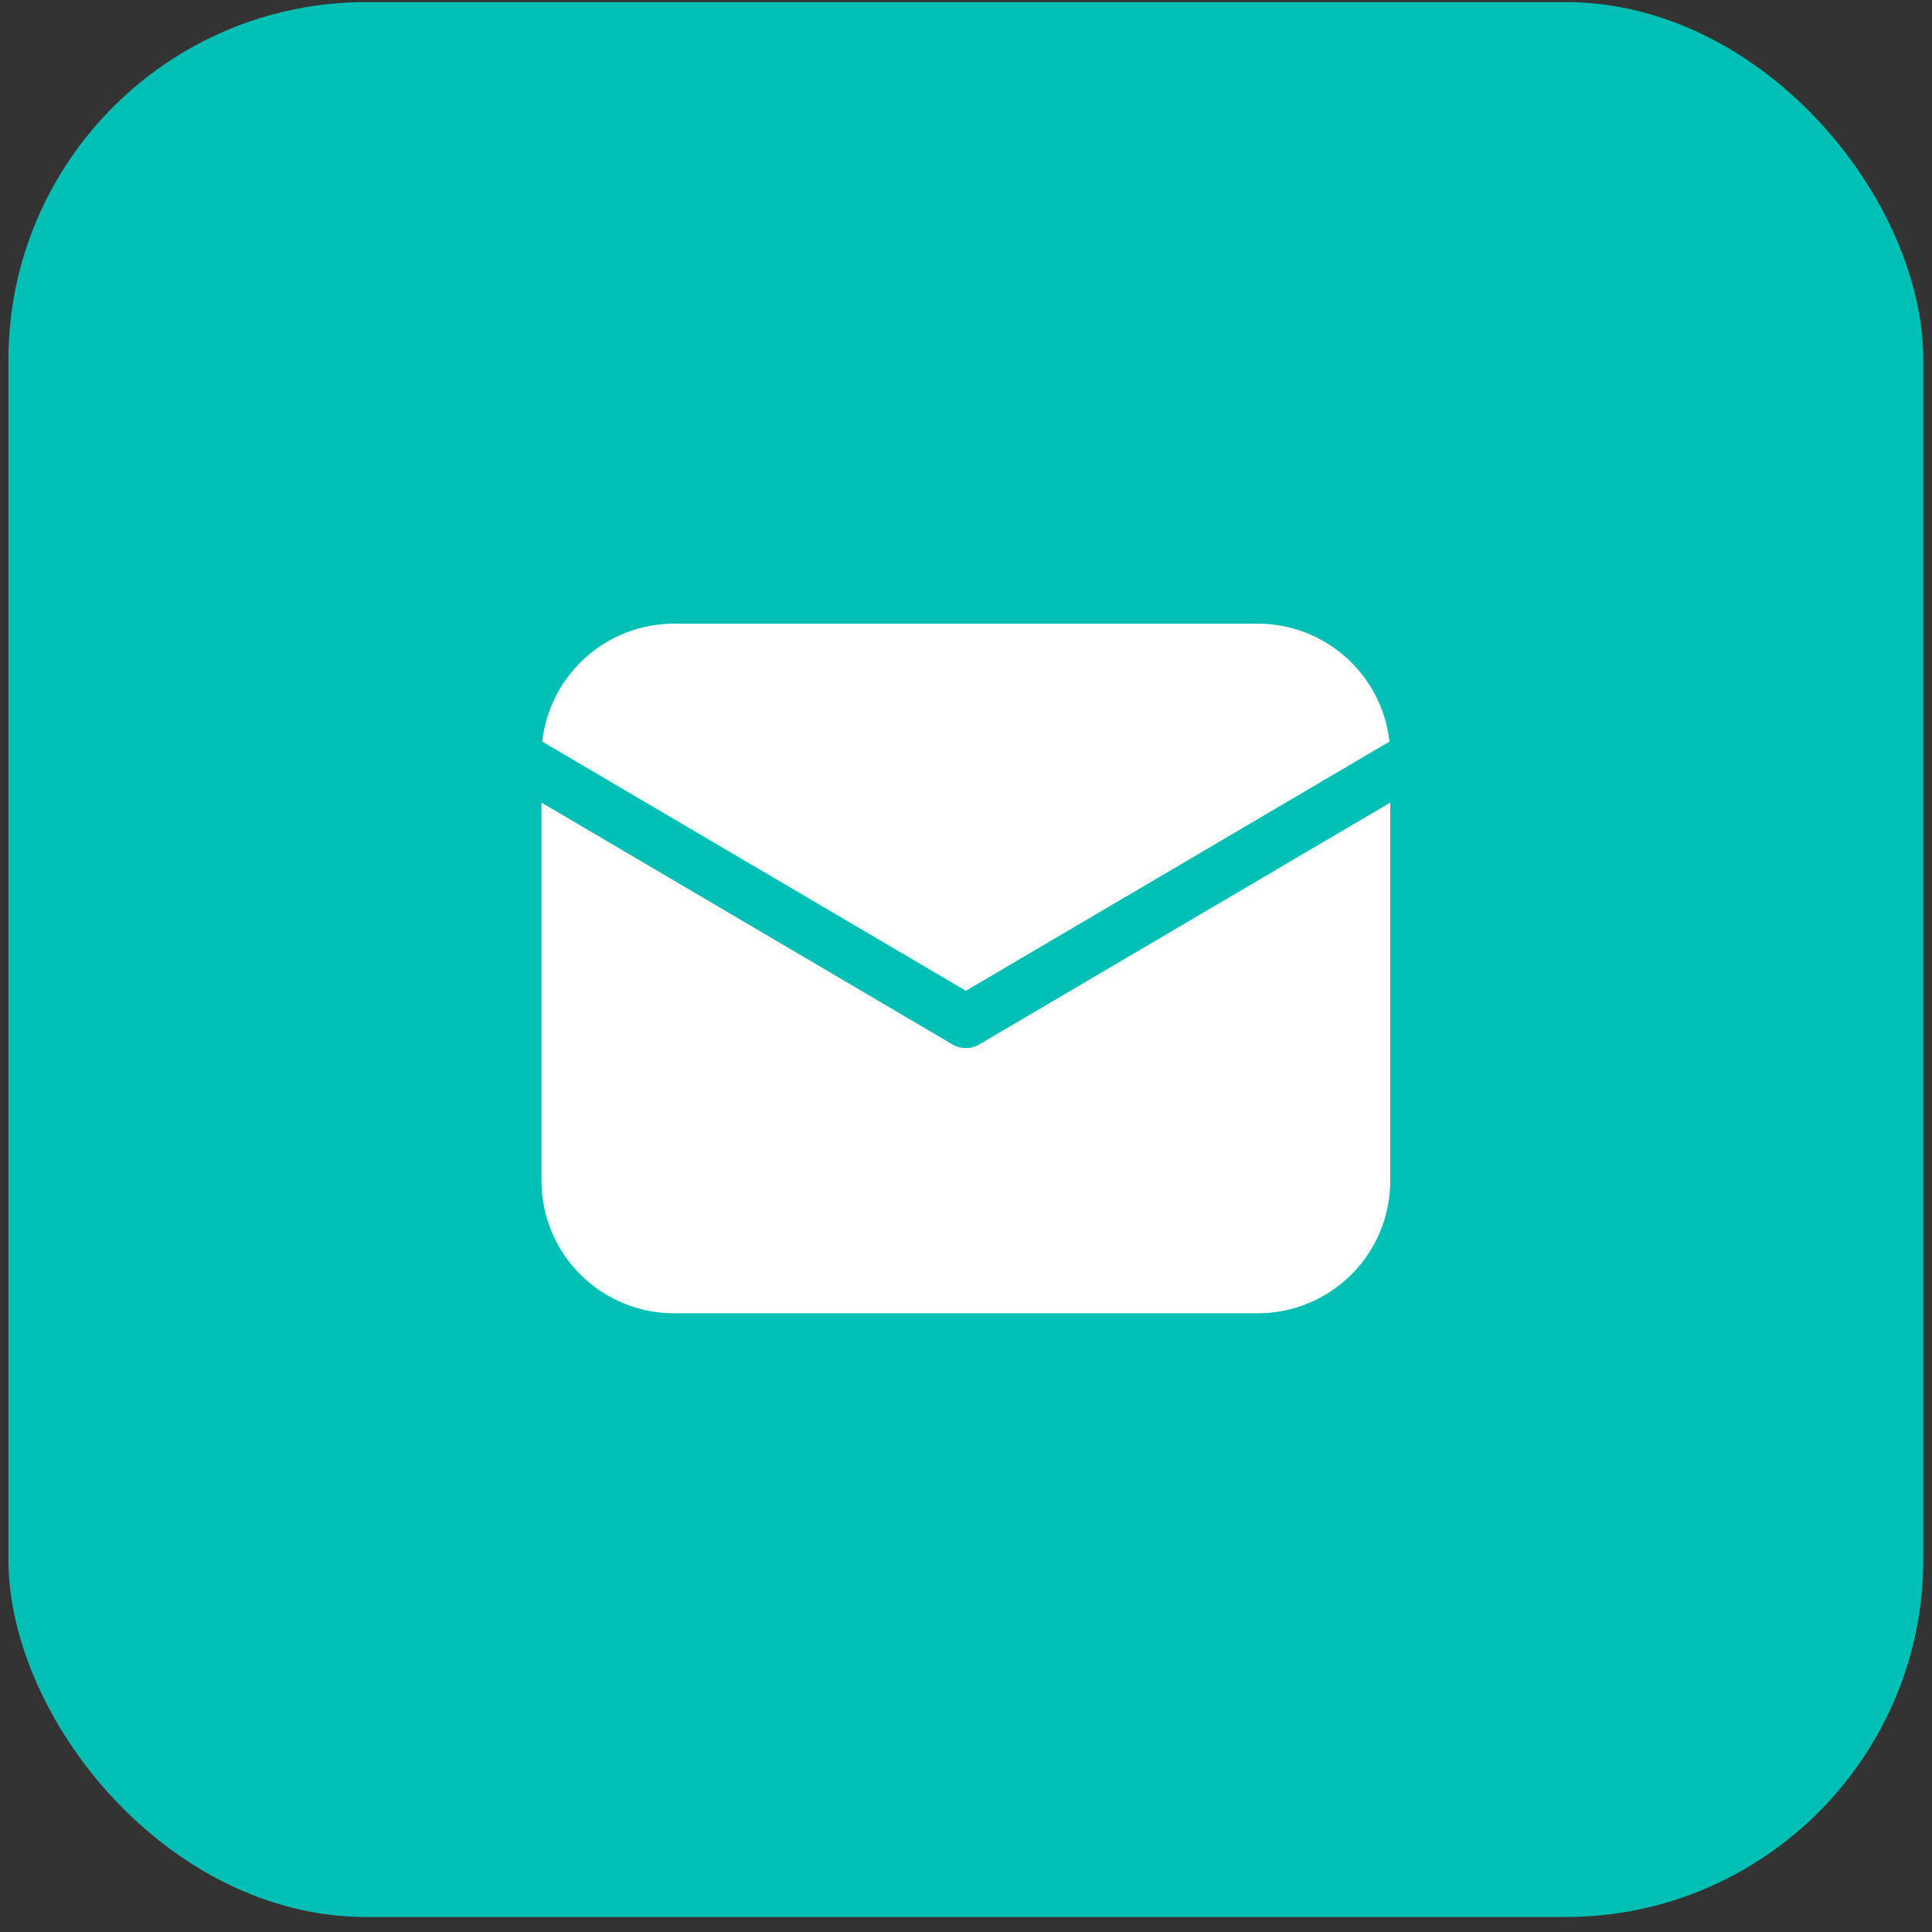<?xml version="1.0" encoding="UTF-8"?>
<svg xmlns="http://www.w3.org/2000/svg" width="108" height="108" viewBox="0 0 108 108" fill="none">
  <rect x="0" y="0" width="108" height="108" fill="#333333" stroke="none"/>
  <rect x="0.47" y="0.117" width="107.045" height="107.045" rx="20" fill="#00BFB4"></rect>
  <path d="M77.717 44.866V66.002C77.717 67.968 76.936 69.854 75.546 71.244C74.155 72.634 72.269 73.415 70.303 73.415H37.682C35.716 73.415 33.83 72.634 32.44 71.244C31.049 69.854 30.268 67.968 30.268 66.002V44.866L53.239 58.383C53.468 58.518 53.728 58.589 53.993 58.589C54.258 58.589 54.518 58.518 54.746 58.383L77.717 44.866ZM70.303 34.863C72.127 34.863 73.888 35.535 75.247 36.752C76.607 37.968 77.47 39.643 77.672 41.456L53.993 55.385L30.313 41.456C30.515 39.643 31.378 37.968 32.738 36.752C34.098 35.535 35.858 34.863 37.682 34.863H70.303Z" fill="white"></path>
</svg>
